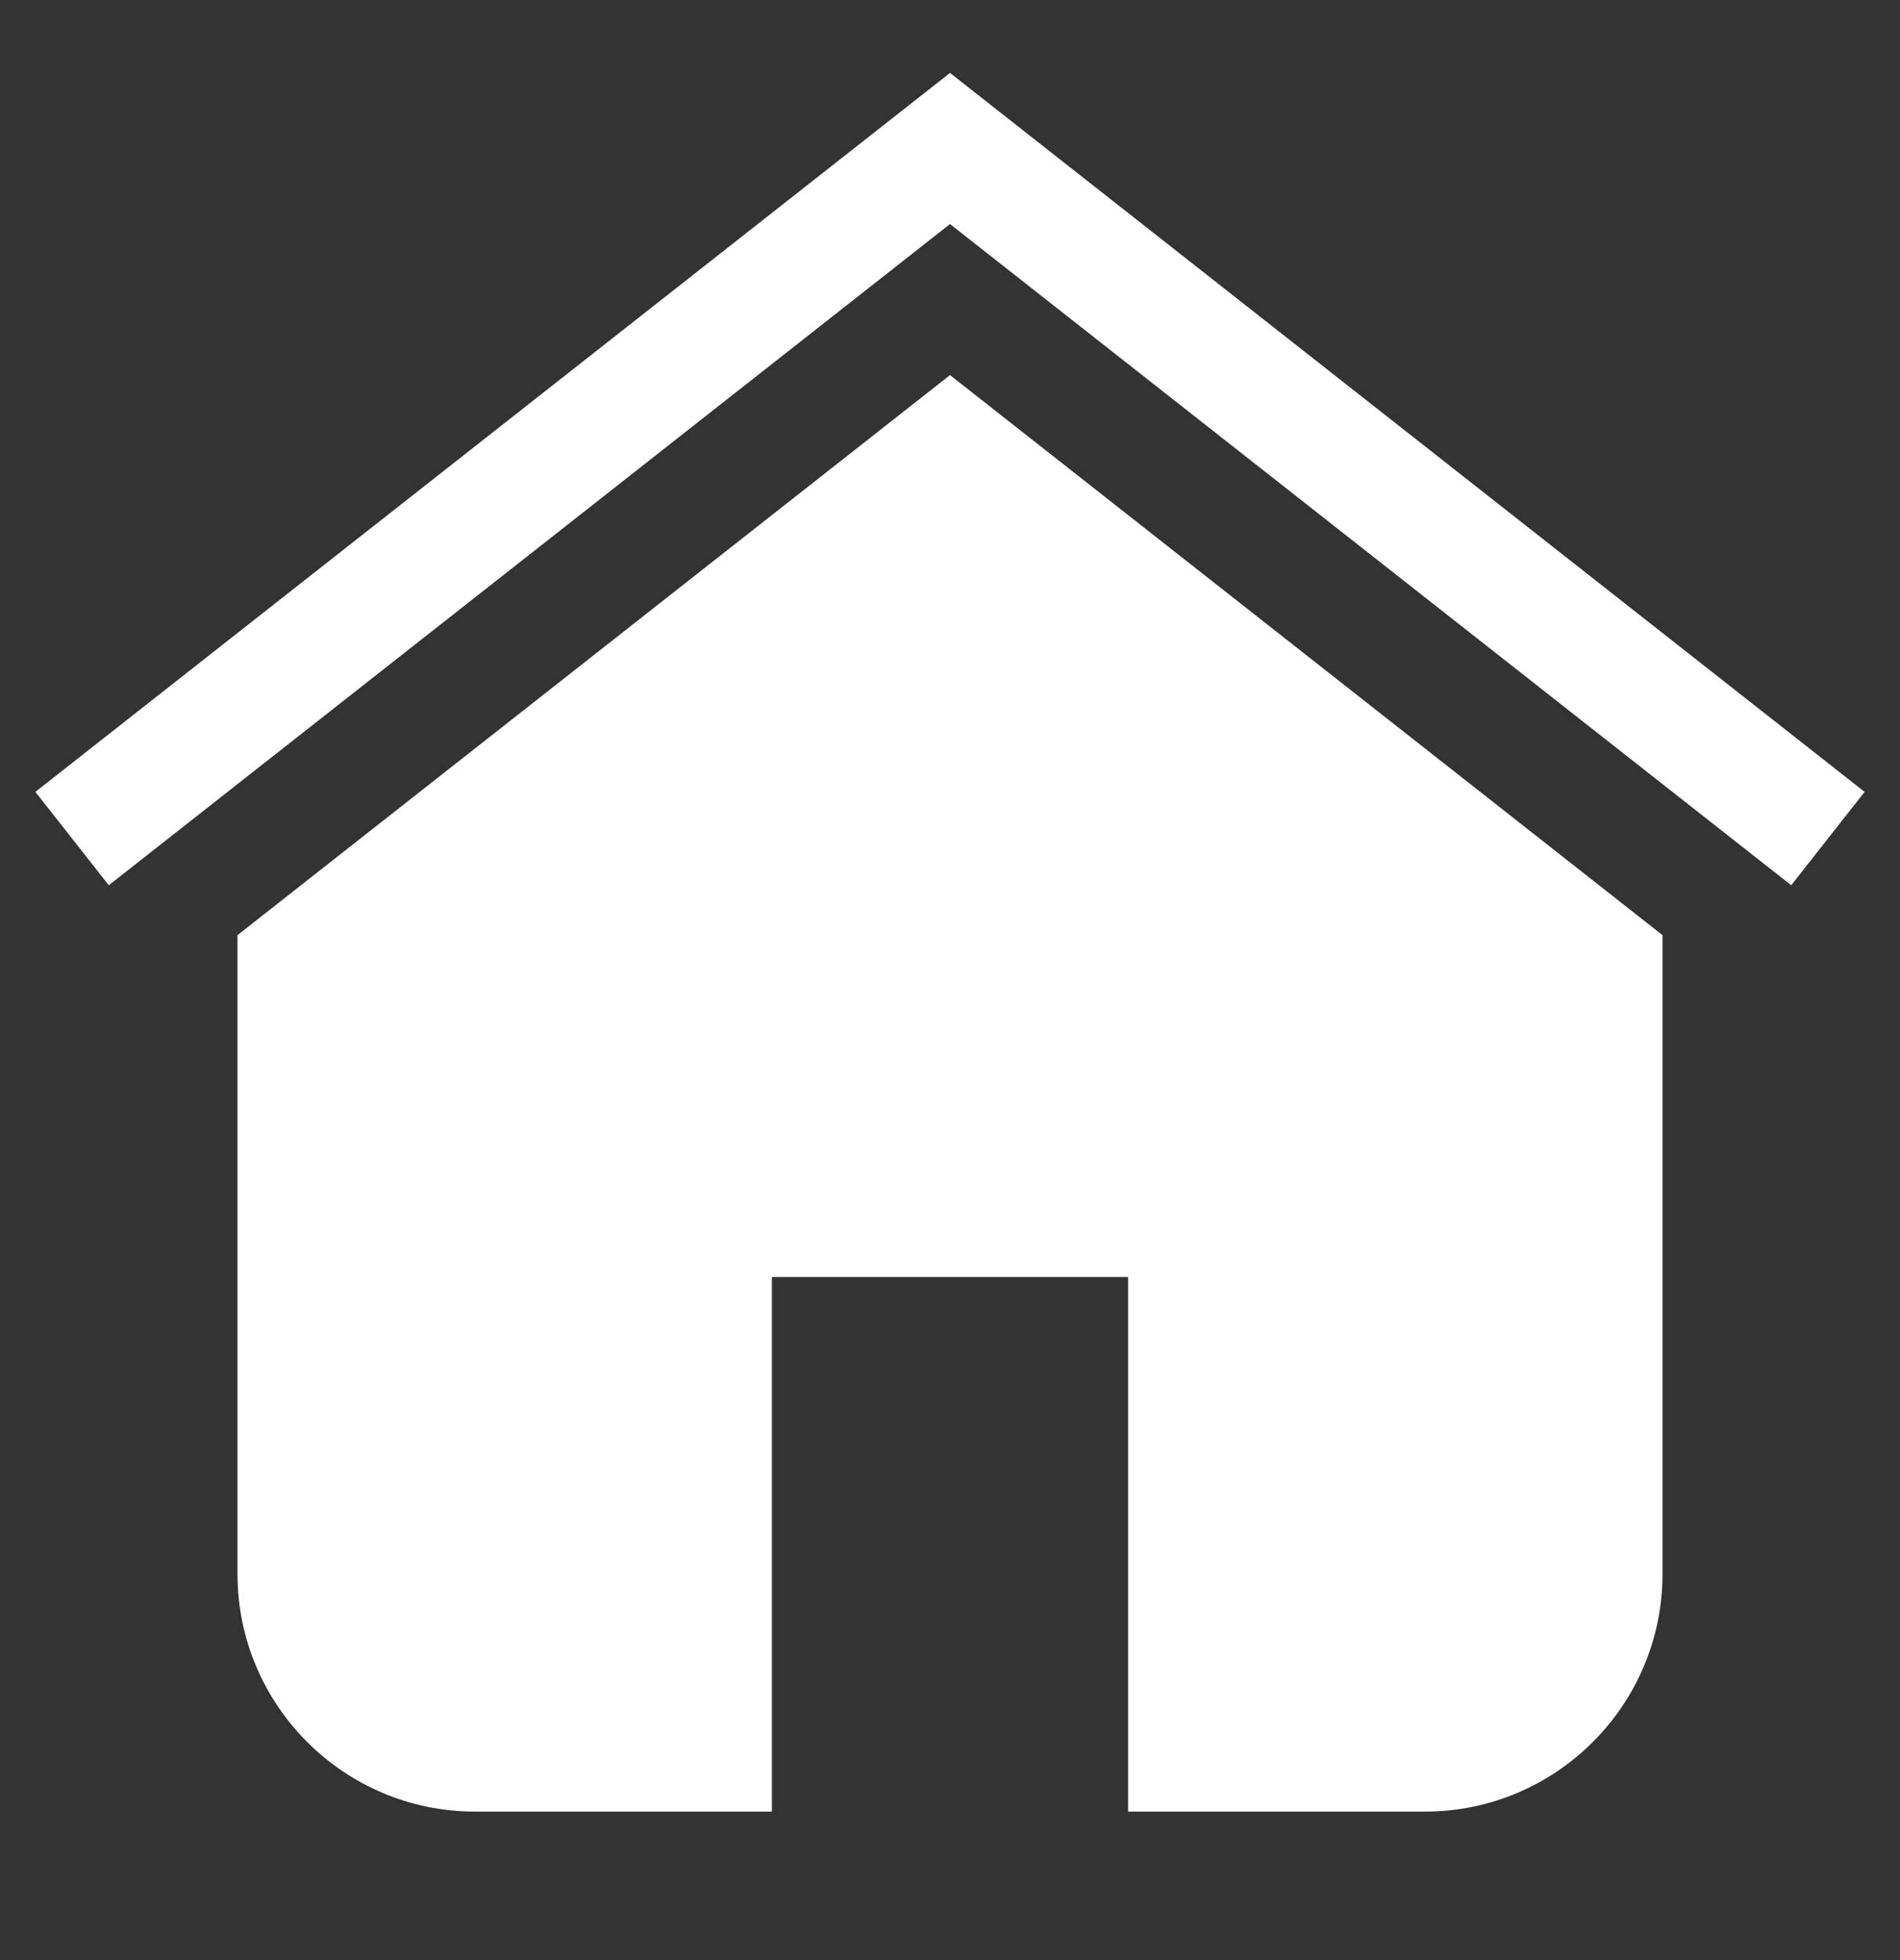<svg width="32" height="33" viewBox="0 0 32 33" fill="none" xmlns="http://www.w3.org/2000/svg">
<rect x="0" y="0" width="32" height="33" fill="#333333" stroke="none"/>
<path d="M30.168 14.904L16 3.772L1.832 14.904L0.596 13.332L16 1.228L31.404 13.332L30.168 14.904Z" fill="white"/>
<path d="M16 6.315L4 15.744V26.5C4 28.706 5.794 30.5 8 30.5H13V21.5H19V30.5H24C26.206 30.5 28 28.706 28 26.5V15.744L16 6.315Z" fill="white"/>
</svg>
